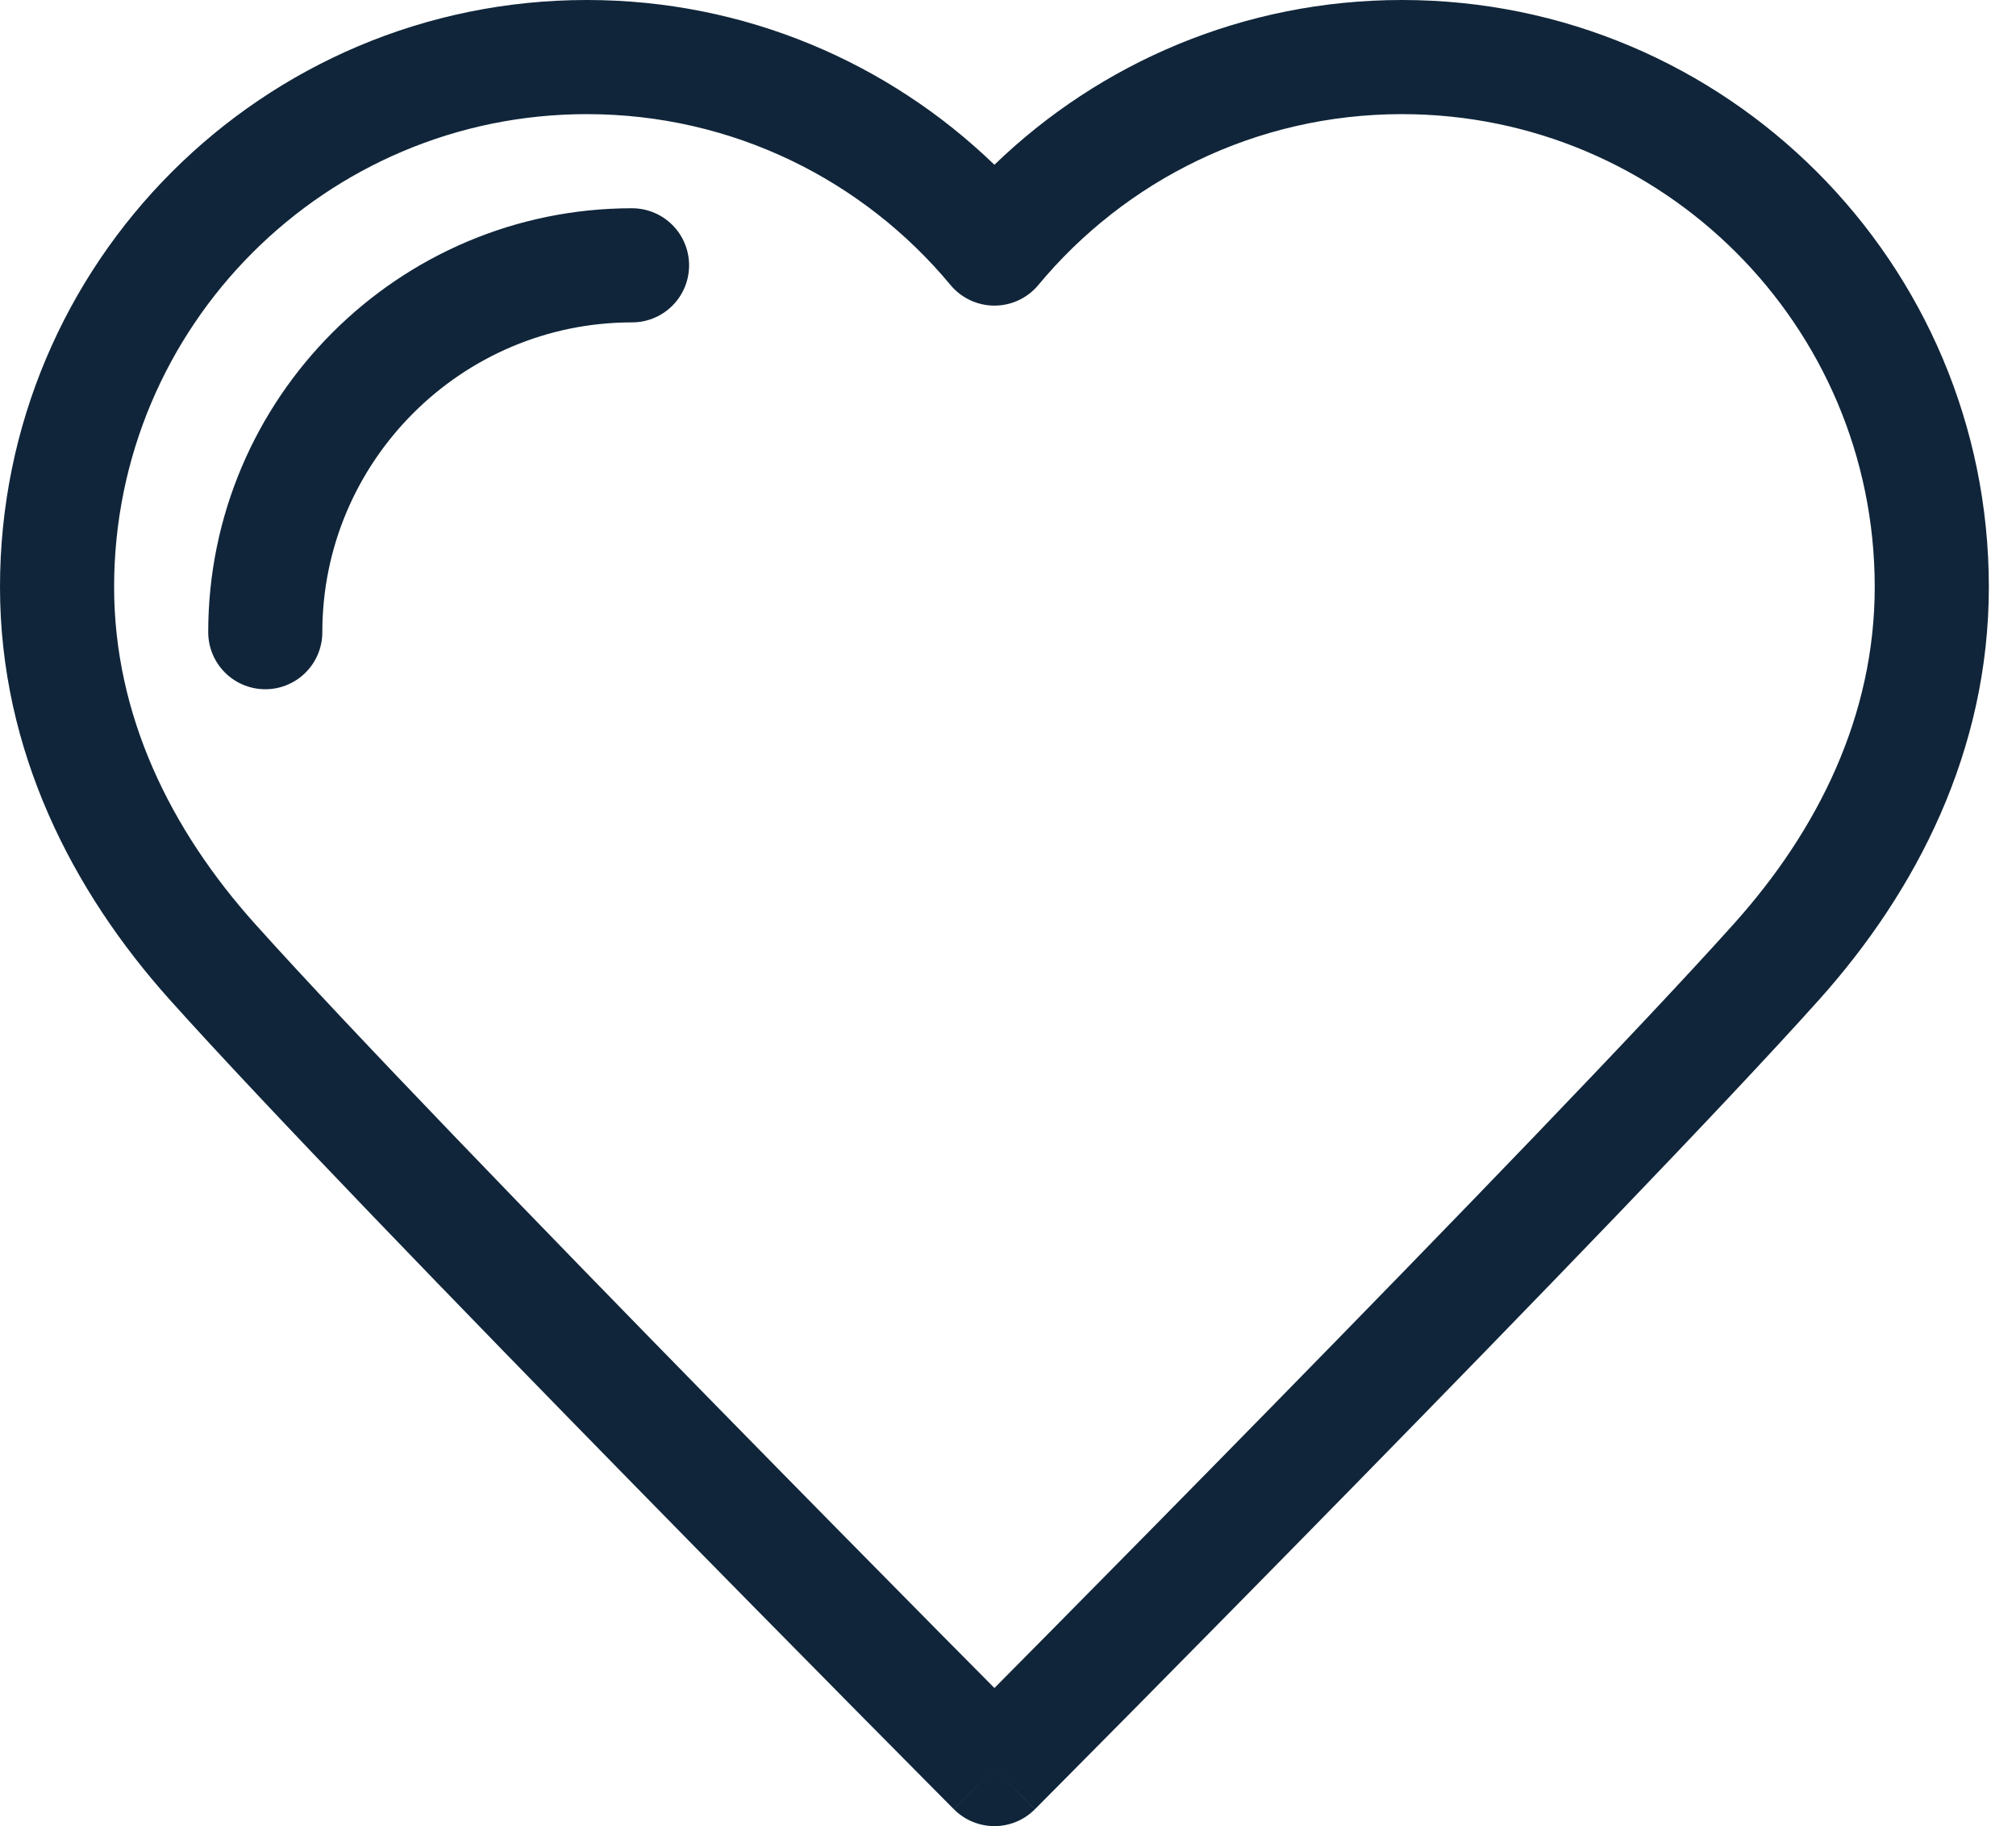 <svg width="53" height="48" viewBox="0 0 53 48" fill="none" xmlns="http://www.w3.org/2000/svg">
<path d="M36.857 0C45.379 0 52.286 6.908 52.286 15.429C52.286 19.739 50.379 23.428 47.823 26.278C45.328 29.063 40.161 34.394 35.645 39.004C33.381 41.315 31.272 43.453 29.729 45.014C28.957 45.794 28.326 46.429 27.889 46.87L27.207 47.557C27.203 47.553 27.141 47.493 26.143 46.5L27.206 47.558C26.924 47.841 26.542 48 26.143 48C25.743 48 25.361 47.841 25.079 47.558L26.143 46.5C25.079 47.557 25.078 47.557 25.078 47.557L24.396 46.87C23.959 46.429 23.329 45.794 22.558 45.014C21.015 43.453 18.905 41.315 16.642 39.004C12.125 34.394 6.958 29.063 4.463 26.278C1.907 23.428 4.13527e-05 19.739 0 15.429C0 6.907 6.907 0 15.429 0C19.592 3.73286e-05 23.369 1.652 26.143 4.331C28.916 1.652 32.694 0 36.857 0ZM36.857 3C33.013 3 29.579 4.745 27.297 7.492C27.012 7.835 26.589 8.033 26.143 8.033C25.697 8.033 25.274 7.835 24.989 7.492C22.707 4.745 19.273 3 15.429 3C8.564 3 3 8.564 3 15.429C3 18.811 4.492 21.817 6.697 24.276C9.139 27.001 14.254 32.282 18.784 36.905C21.044 39.212 23.149 41.346 24.69 42.904C25.258 43.478 25.749 43.973 26.143 44.37C26.536 43.973 27.027 43.478 27.595 42.904C29.136 41.346 31.241 39.212 33.501 36.905C38.031 32.282 43.147 27.001 45.589 24.276C47.795 21.817 49.286 18.811 49.286 15.429C49.286 8.564 43.722 3 36.857 3Z" fill="#102539"/>
<path d="M6.974 16.617C6.974 11.3 11.3 6.974 16.616 6.974" stroke="#102539" stroke-width="3" stroke-linecap="round" stroke-linejoin="round"/>
</svg>
